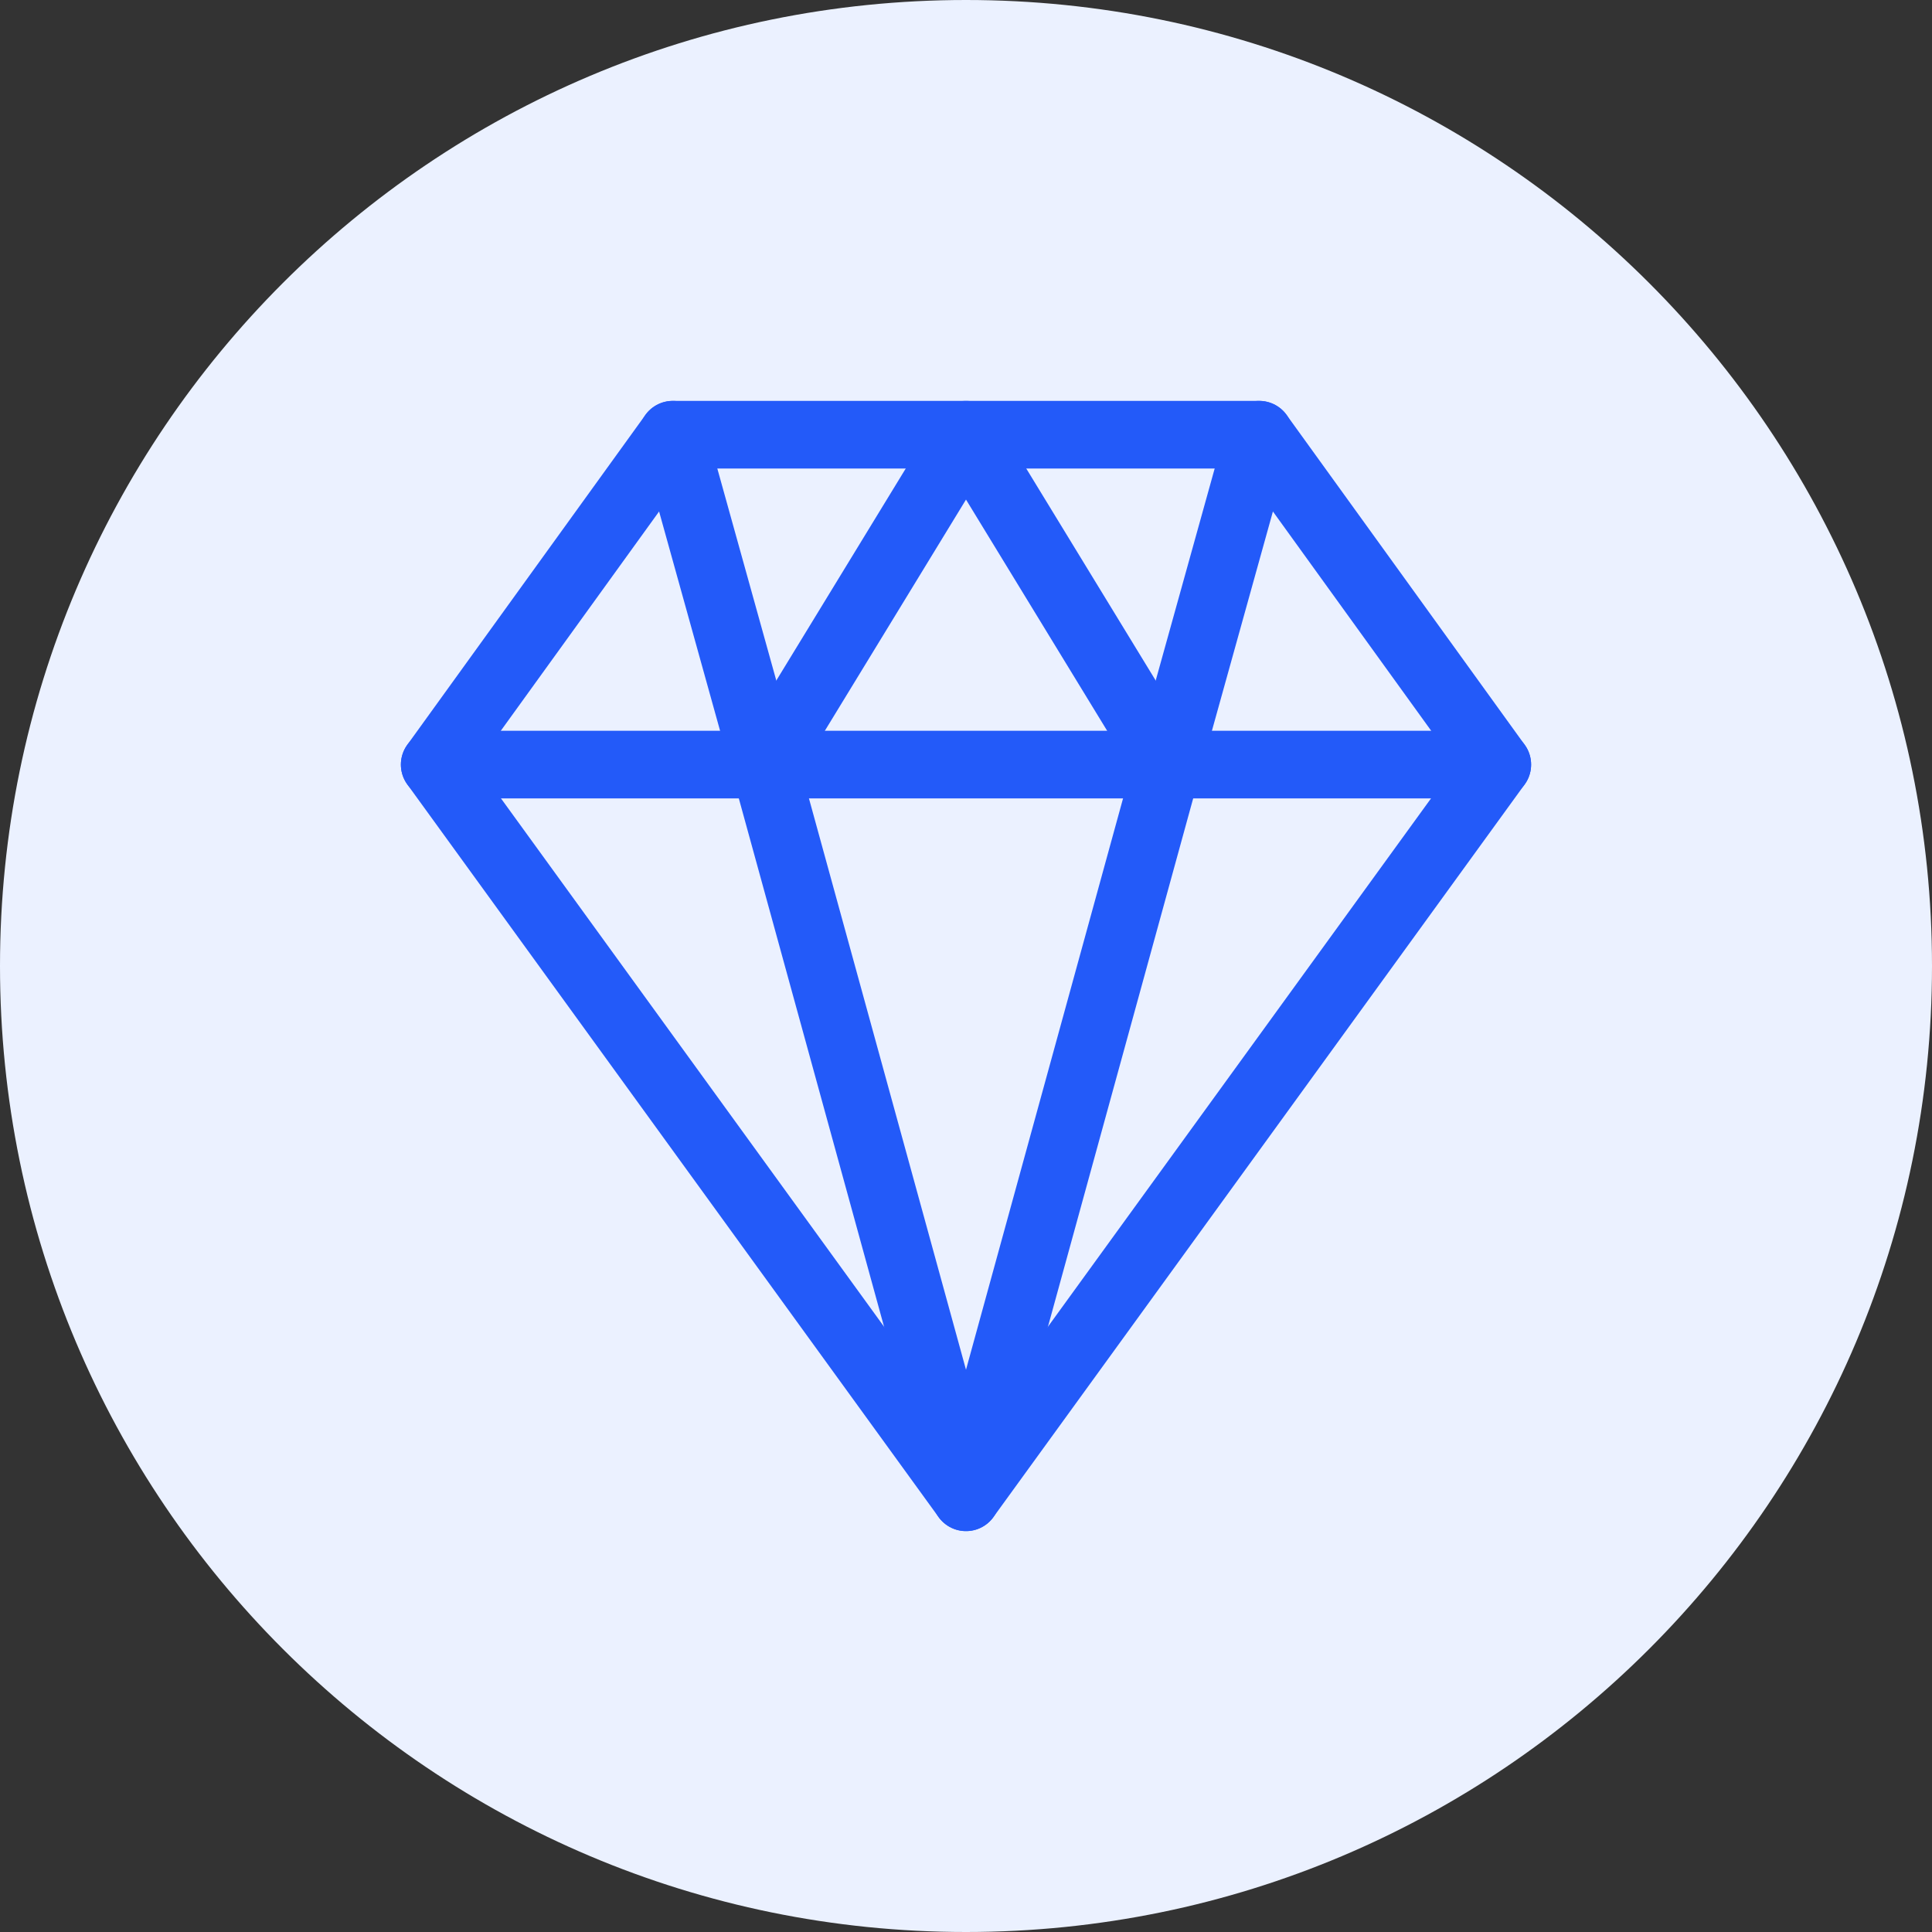 <svg width="40" height="40" viewBox="0 0 40 40" fill="none" xmlns="http://www.w3.org/2000/svg">
<rect x="0" y="0" width="40" height="40" fill="#333333" stroke="none"/>
<path d="M20 40C31.046 40 40 31.046 40 20C40 8.954 31.046 0 20 0C8.954 0 0 8.954 0 20C0 31.046 8.954 40 20 40Z" fill="#EBF1FF"/>
<path d="M31 15.83H9" stroke="#235AF9" stroke-width="1.4" stroke-linecap="round" stroke-linejoin="round"/>
<path d="M20 31L9 15.83L13.93 9H26.07L31 15.83L20 31Z" stroke="#235AF9" stroke-width="1.4" stroke-linecap="round" stroke-linejoin="round"/>
<path d="M15.83 15.83L20 9L24.17 15.83L20 31L15.83 15.83Z" stroke="#235AF9" stroke-width="1.4" stroke-linecap="round" stroke-linejoin="round"/>
<path d="M13.93 9L15.83 15.83" stroke="#235AF9" stroke-width="1.4" stroke-linecap="round" stroke-linejoin="round"/>
<path d="M26.07 9L24.17 15.83" stroke="#235AF9" stroke-width="1.4" stroke-linecap="round" stroke-linejoin="round"/>
</svg>

